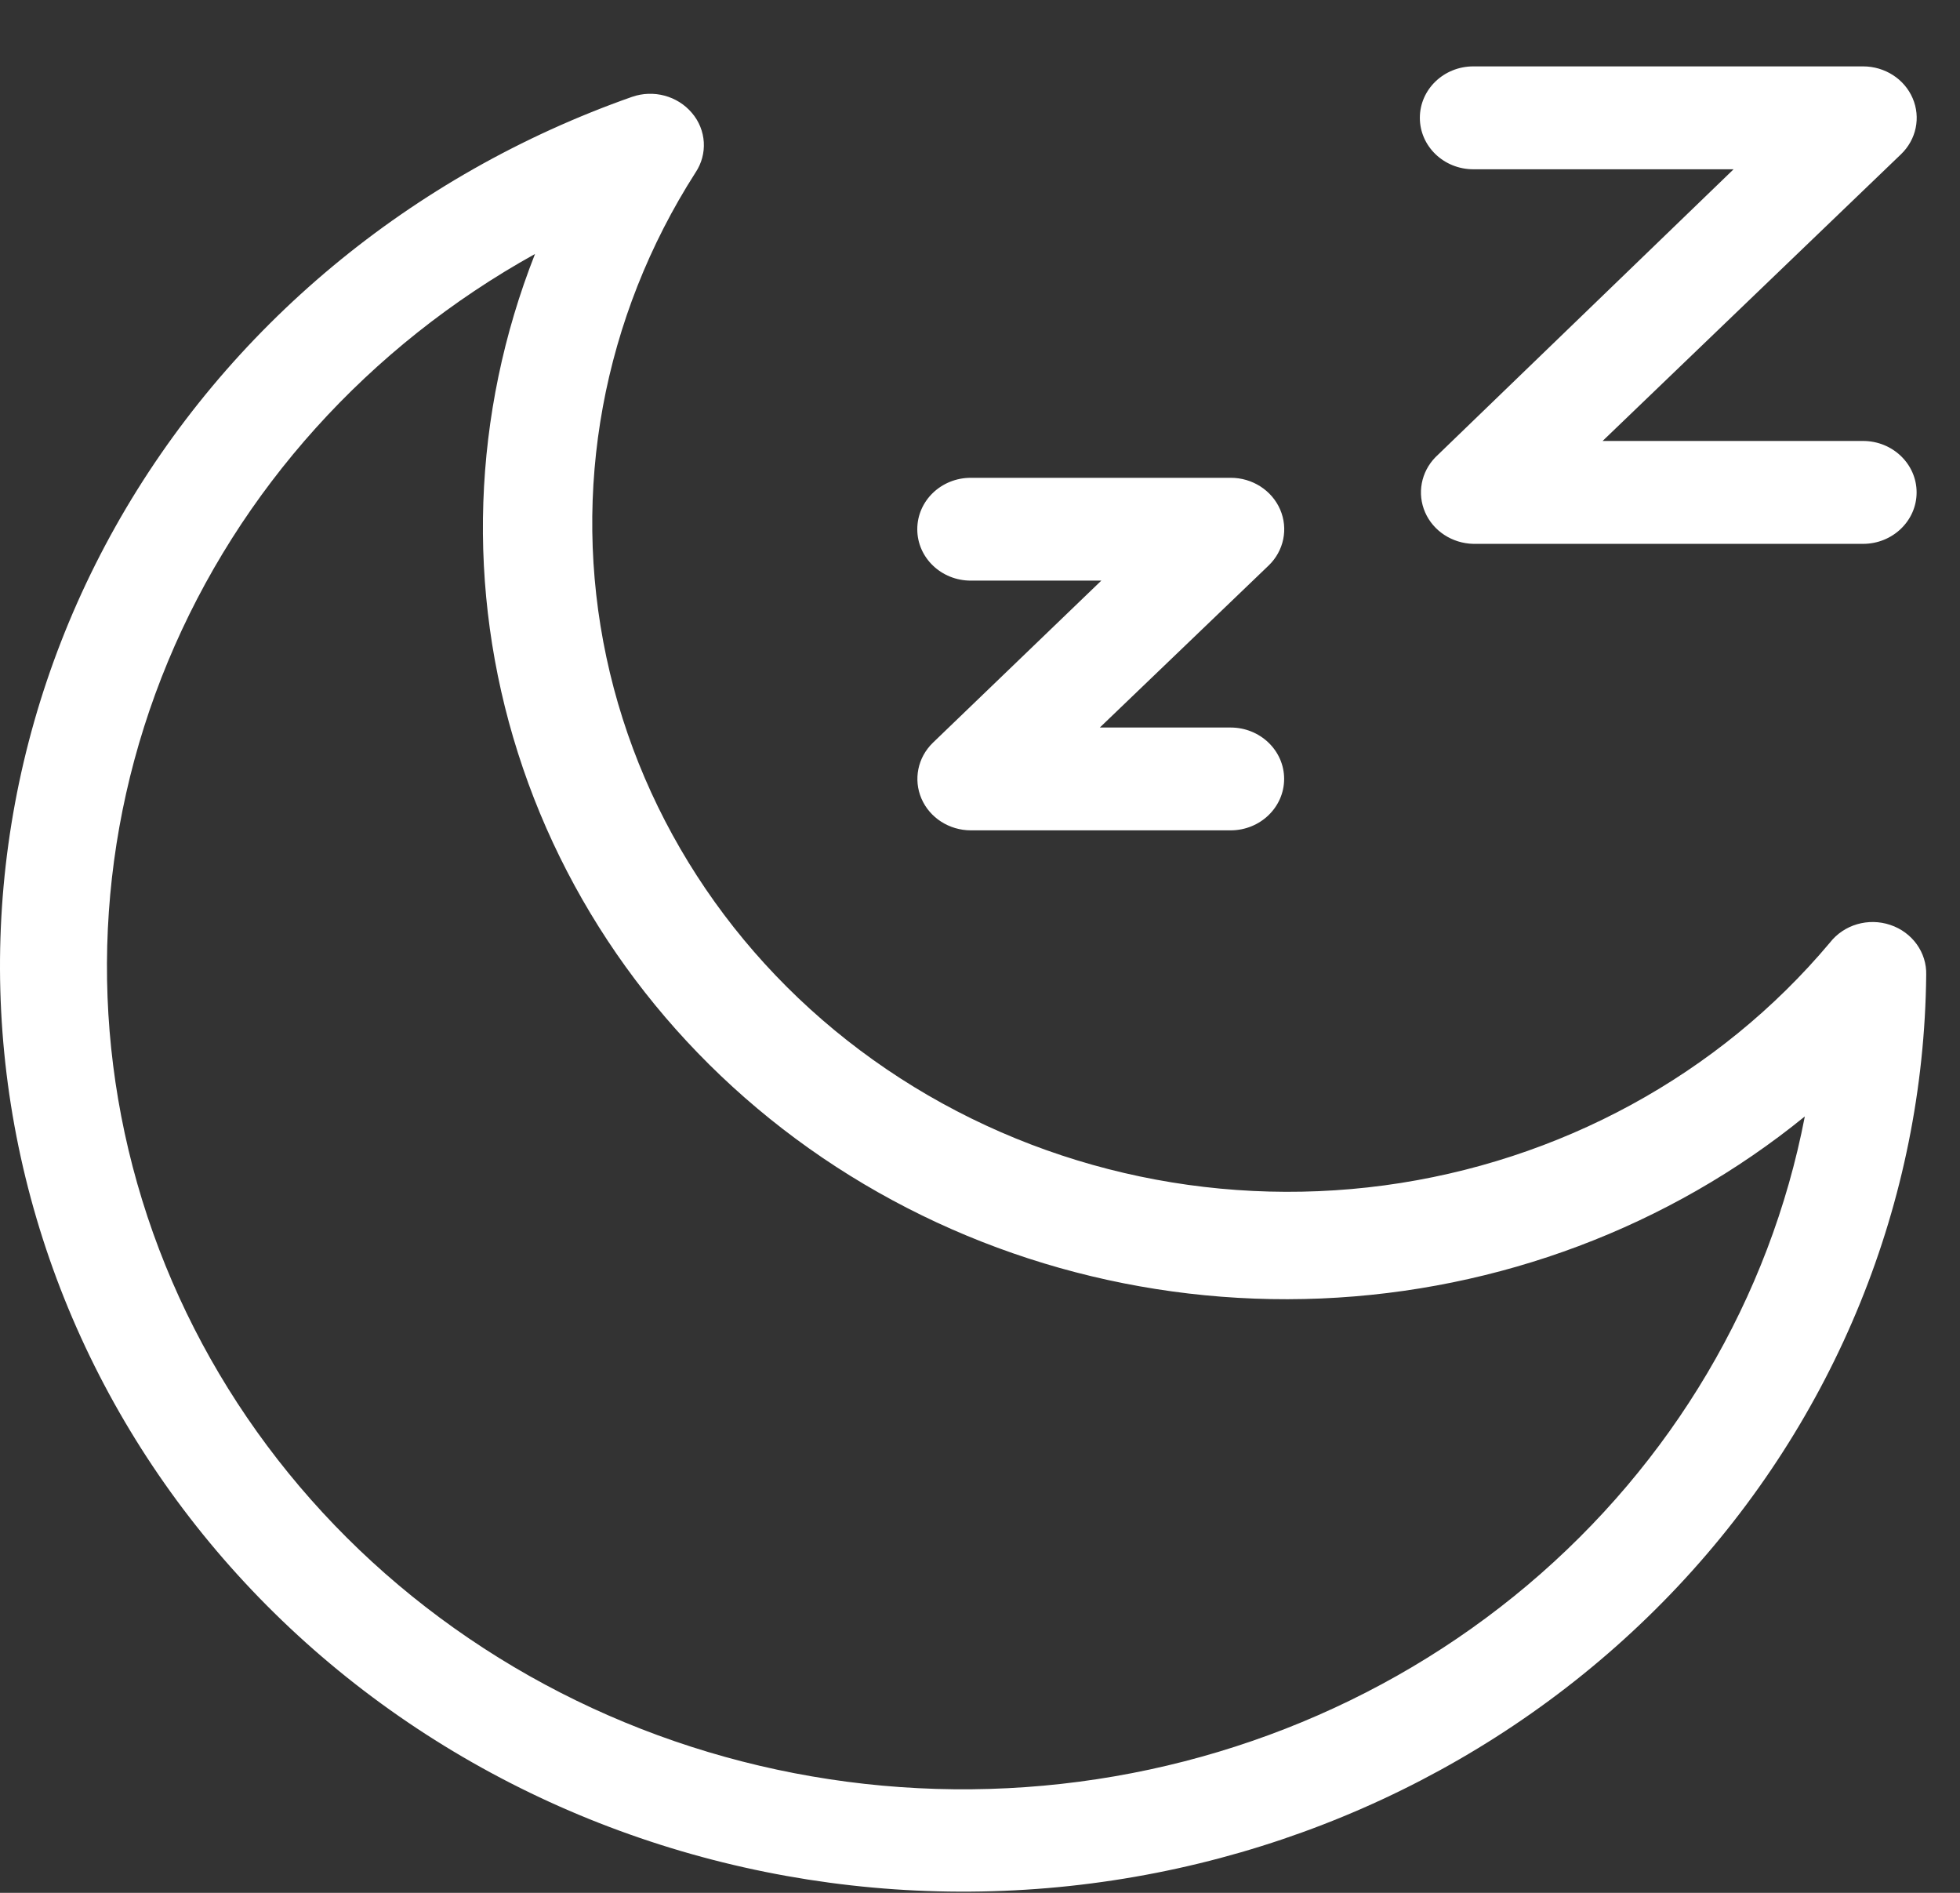 <svg width="29" height="28" viewBox="0 0 29 28" fill="none" xmlns="http://www.w3.org/2000/svg">
<rect x="0" y="0" width="29" height="28" fill="#333333" stroke="none"/>
<path d="M21.008 1.743C21.008 1.323 21.362 0.982 21.799 0.982H27.566C27.887 0.982 28.176 1.167 28.299 1.452C28.422 1.737 28.354 2.064 28.127 2.282L23.712 6.523H27.566C28.003 6.523 28.358 6.864 28.358 7.284C28.358 7.704 28.003 8.045 27.566 8.045H21.799C21.487 8.038 21.207 7.856 21.086 7.579C20.965 7.302 21.025 6.982 21.239 6.763L25.65 2.504H21.799C21.362 2.504 21.008 2.163 21.008 1.743ZM14.364 8.589H16.295L13.803 10.987C13.578 11.205 13.512 11.531 13.634 11.814C13.757 12.098 14.044 12.282 14.364 12.283H18.208C18.645 12.283 19 11.942 19 11.522C19 11.102 18.645 10.762 18.208 10.762H16.273L18.769 8.367C18.996 8.15 19.064 7.822 18.941 7.537C18.818 7.253 18.529 7.067 18.208 7.068H14.364C13.926 7.068 13.572 7.408 13.572 7.829C13.572 8.249 13.926 8.589 14.364 8.589ZM28.5 14.422C28.466 17.769 27.158 20.988 24.822 23.471C22.486 25.954 19.285 27.529 15.823 27.899C12.36 28.268 8.877 27.406 6.032 25.476C3.186 23.546 1.175 20.68 0.378 17.422C-0.419 14.163 0.054 10.738 1.707 7.792C3.361 4.846 6.08 2.584 9.351 1.433C9.669 1.322 10.024 1.418 10.237 1.67C10.452 1.921 10.474 2.278 10.291 2.552C8.919 4.694 8.447 7.258 8.972 9.722C9.497 12.186 10.98 14.366 13.118 15.817C15.256 17.268 17.89 17.883 20.482 17.535C23.075 17.186 25.432 15.902 27.075 13.944C27.282 13.678 27.643 13.572 27.969 13.682C28.295 13.791 28.51 14.091 28.5 14.422ZM26.704 16.515C24.694 18.15 22.176 19.097 19.545 19.208C16.914 19.318 14.32 18.586 12.169 17.126C10.018 15.665 8.434 13.56 7.664 11.14C6.894 8.72 6.983 6.124 7.916 3.757C5.452 5.124 3.538 7.249 2.484 9.788C1.43 12.327 1.296 15.133 2.104 17.754C2.912 20.375 4.615 22.659 6.939 24.237C9.262 25.815 12.071 26.595 14.912 26.452C17.753 26.309 20.462 25.251 22.601 23.448C24.74 21.645 26.186 19.203 26.704 16.515Z" fill="white"/>
</svg>
